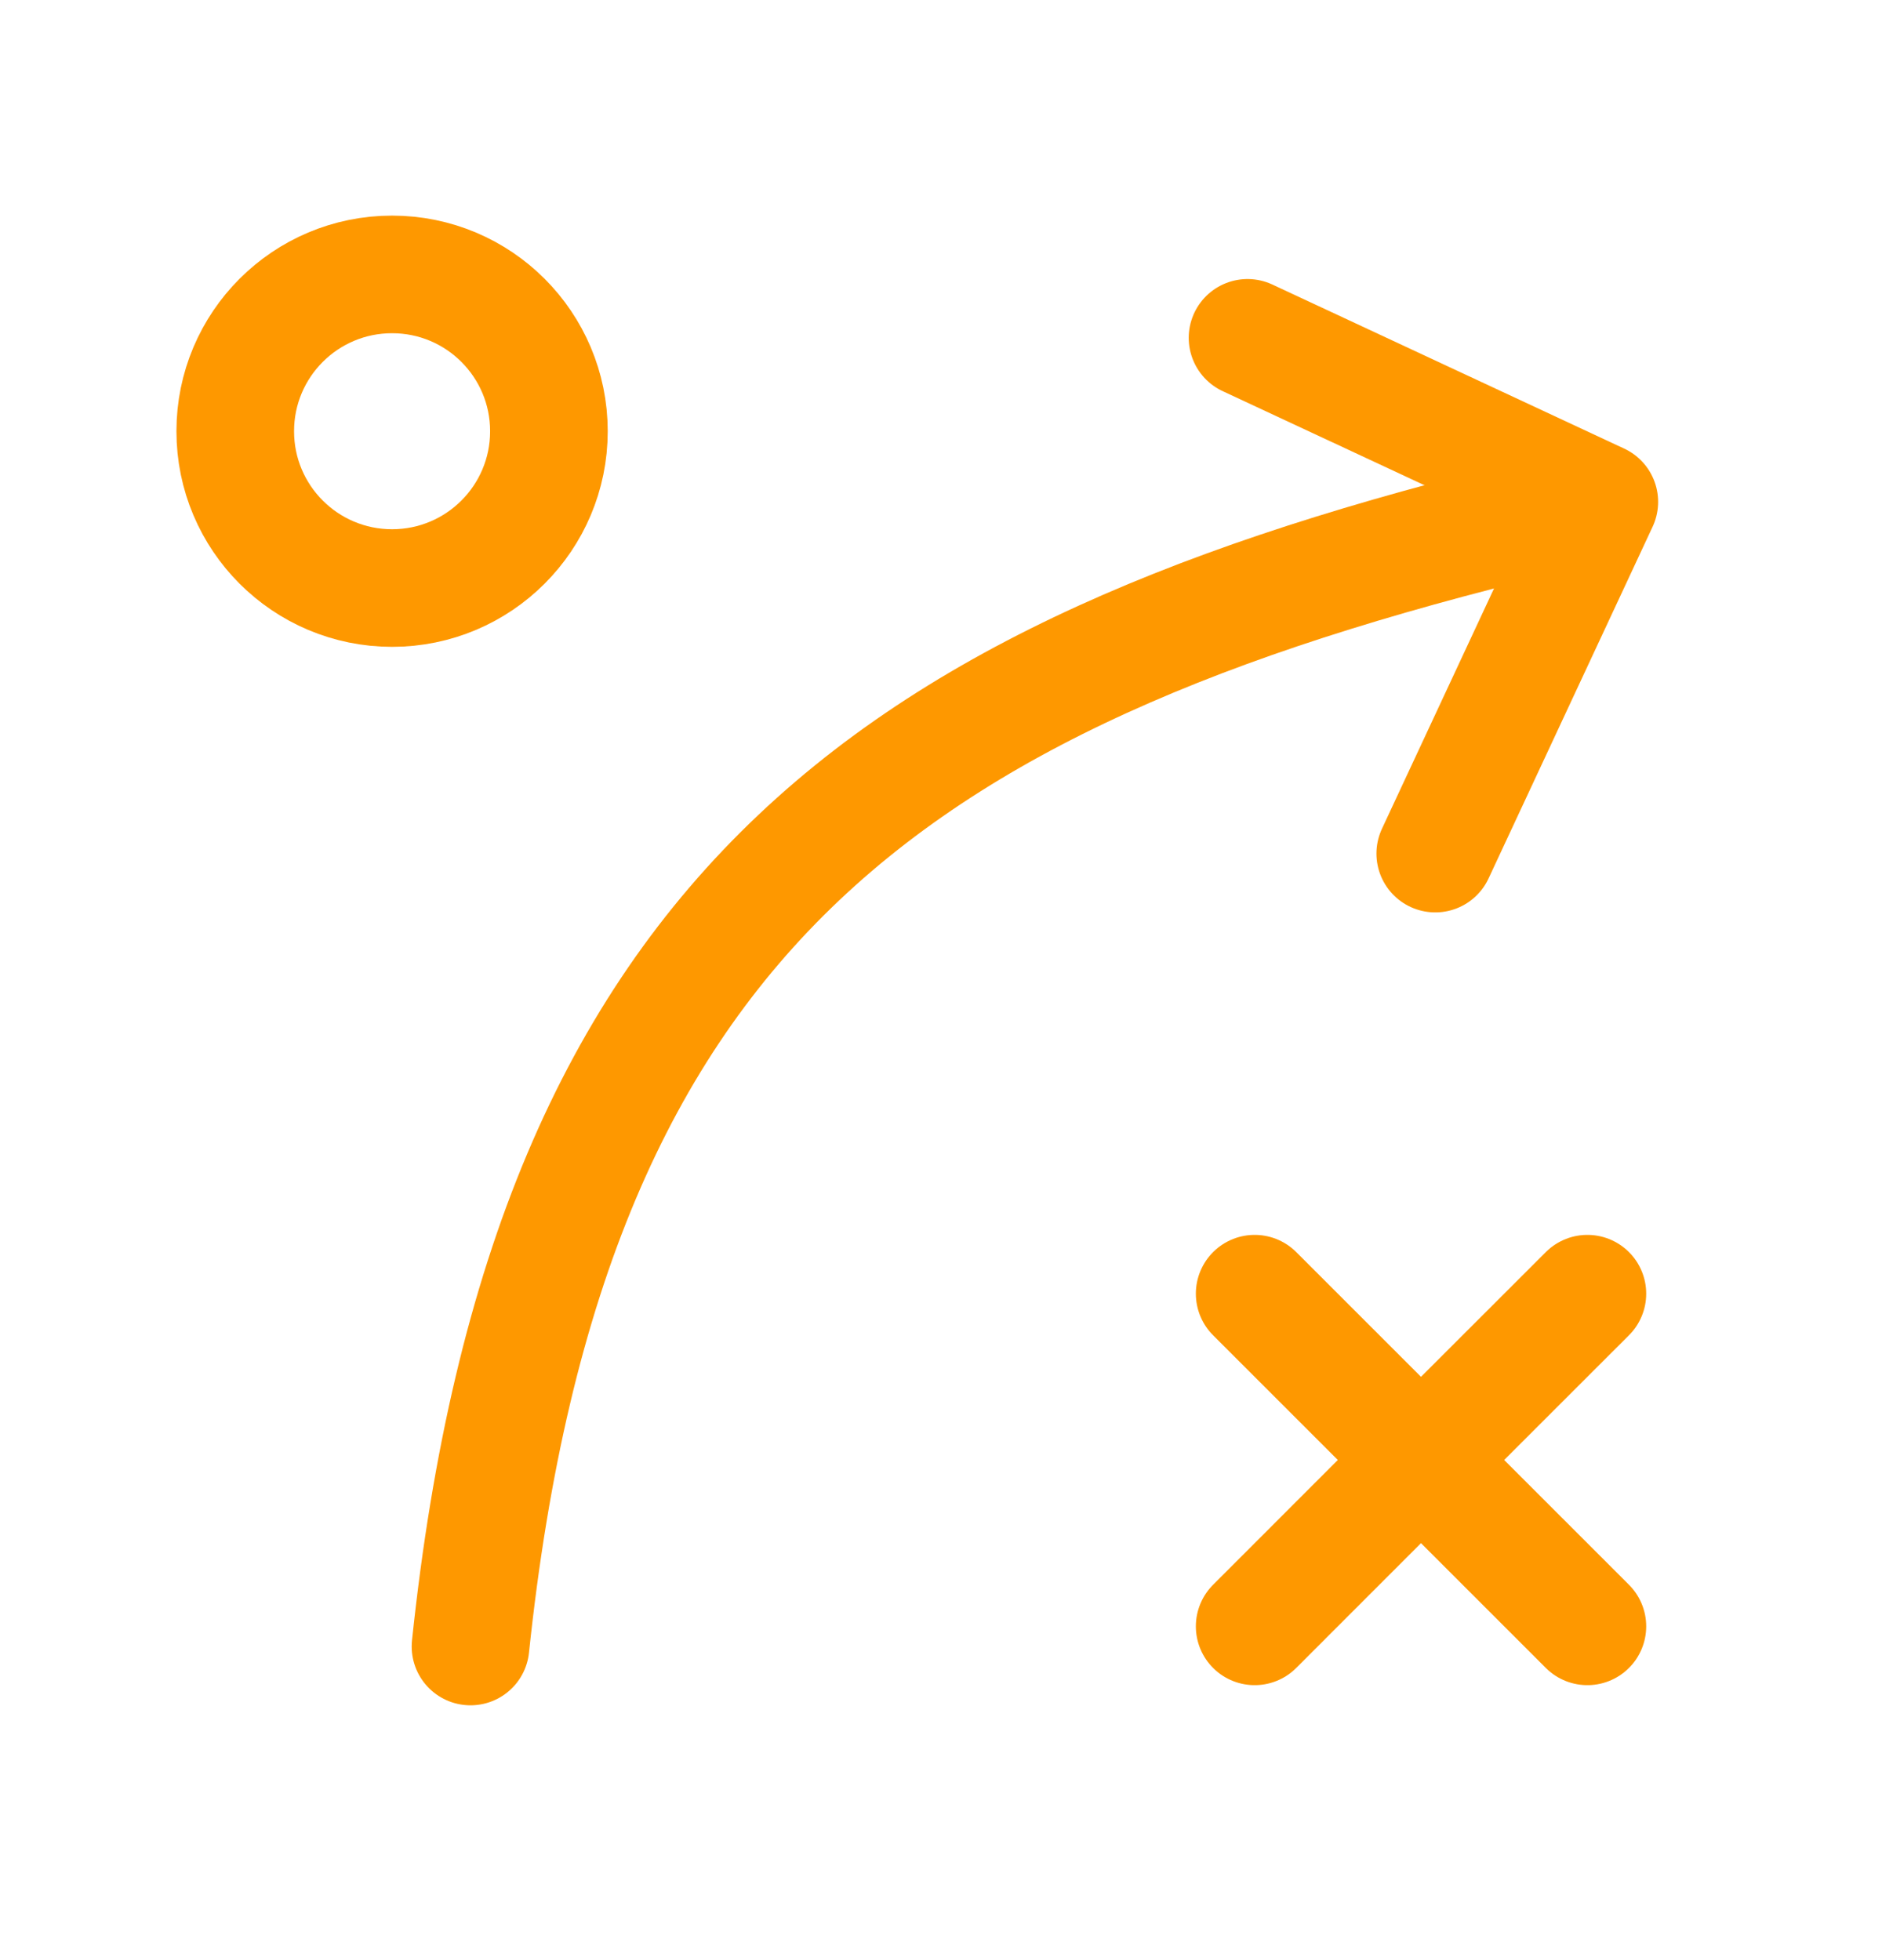 <svg width="24" height="25" viewBox="0 0 24 25" fill="none" xmlns="http://www.w3.org/2000/svg">
<path d="M6 21C7 11.5 11.5 8.5 20 6.5" stroke="#FE9800" stroke-width="1.5" stroke-linecap="round" stroke-linejoin="round"/>
<path d="M15.909 4.309L20.395 6.401L18.303 10.887" stroke="#FE9800" stroke-width="1.5" stroke-linecap="round" stroke-linejoin="round"/>
<path d="M5 7.5C6.105 7.5 7 6.605 7 5.5C7 4.395 6.105 3.5 5 3.5C3.895 3.5 3 4.395 3 5.5C3 6.605 3.895 7.5 5 7.5Z" stroke="#FE9800" stroke-width="1.5" stroke-linecap="round" stroke-linejoin="round"/>
<path d="M16 20.743L18.121 18.621M18.121 18.621L20.243 16.5M18.121 18.621L16 16.5M18.121 18.621L20.243 20.743" stroke="#FE9800" stroke-width="1.5" stroke-linecap="round" stroke-linejoin="round"/>
</svg>
